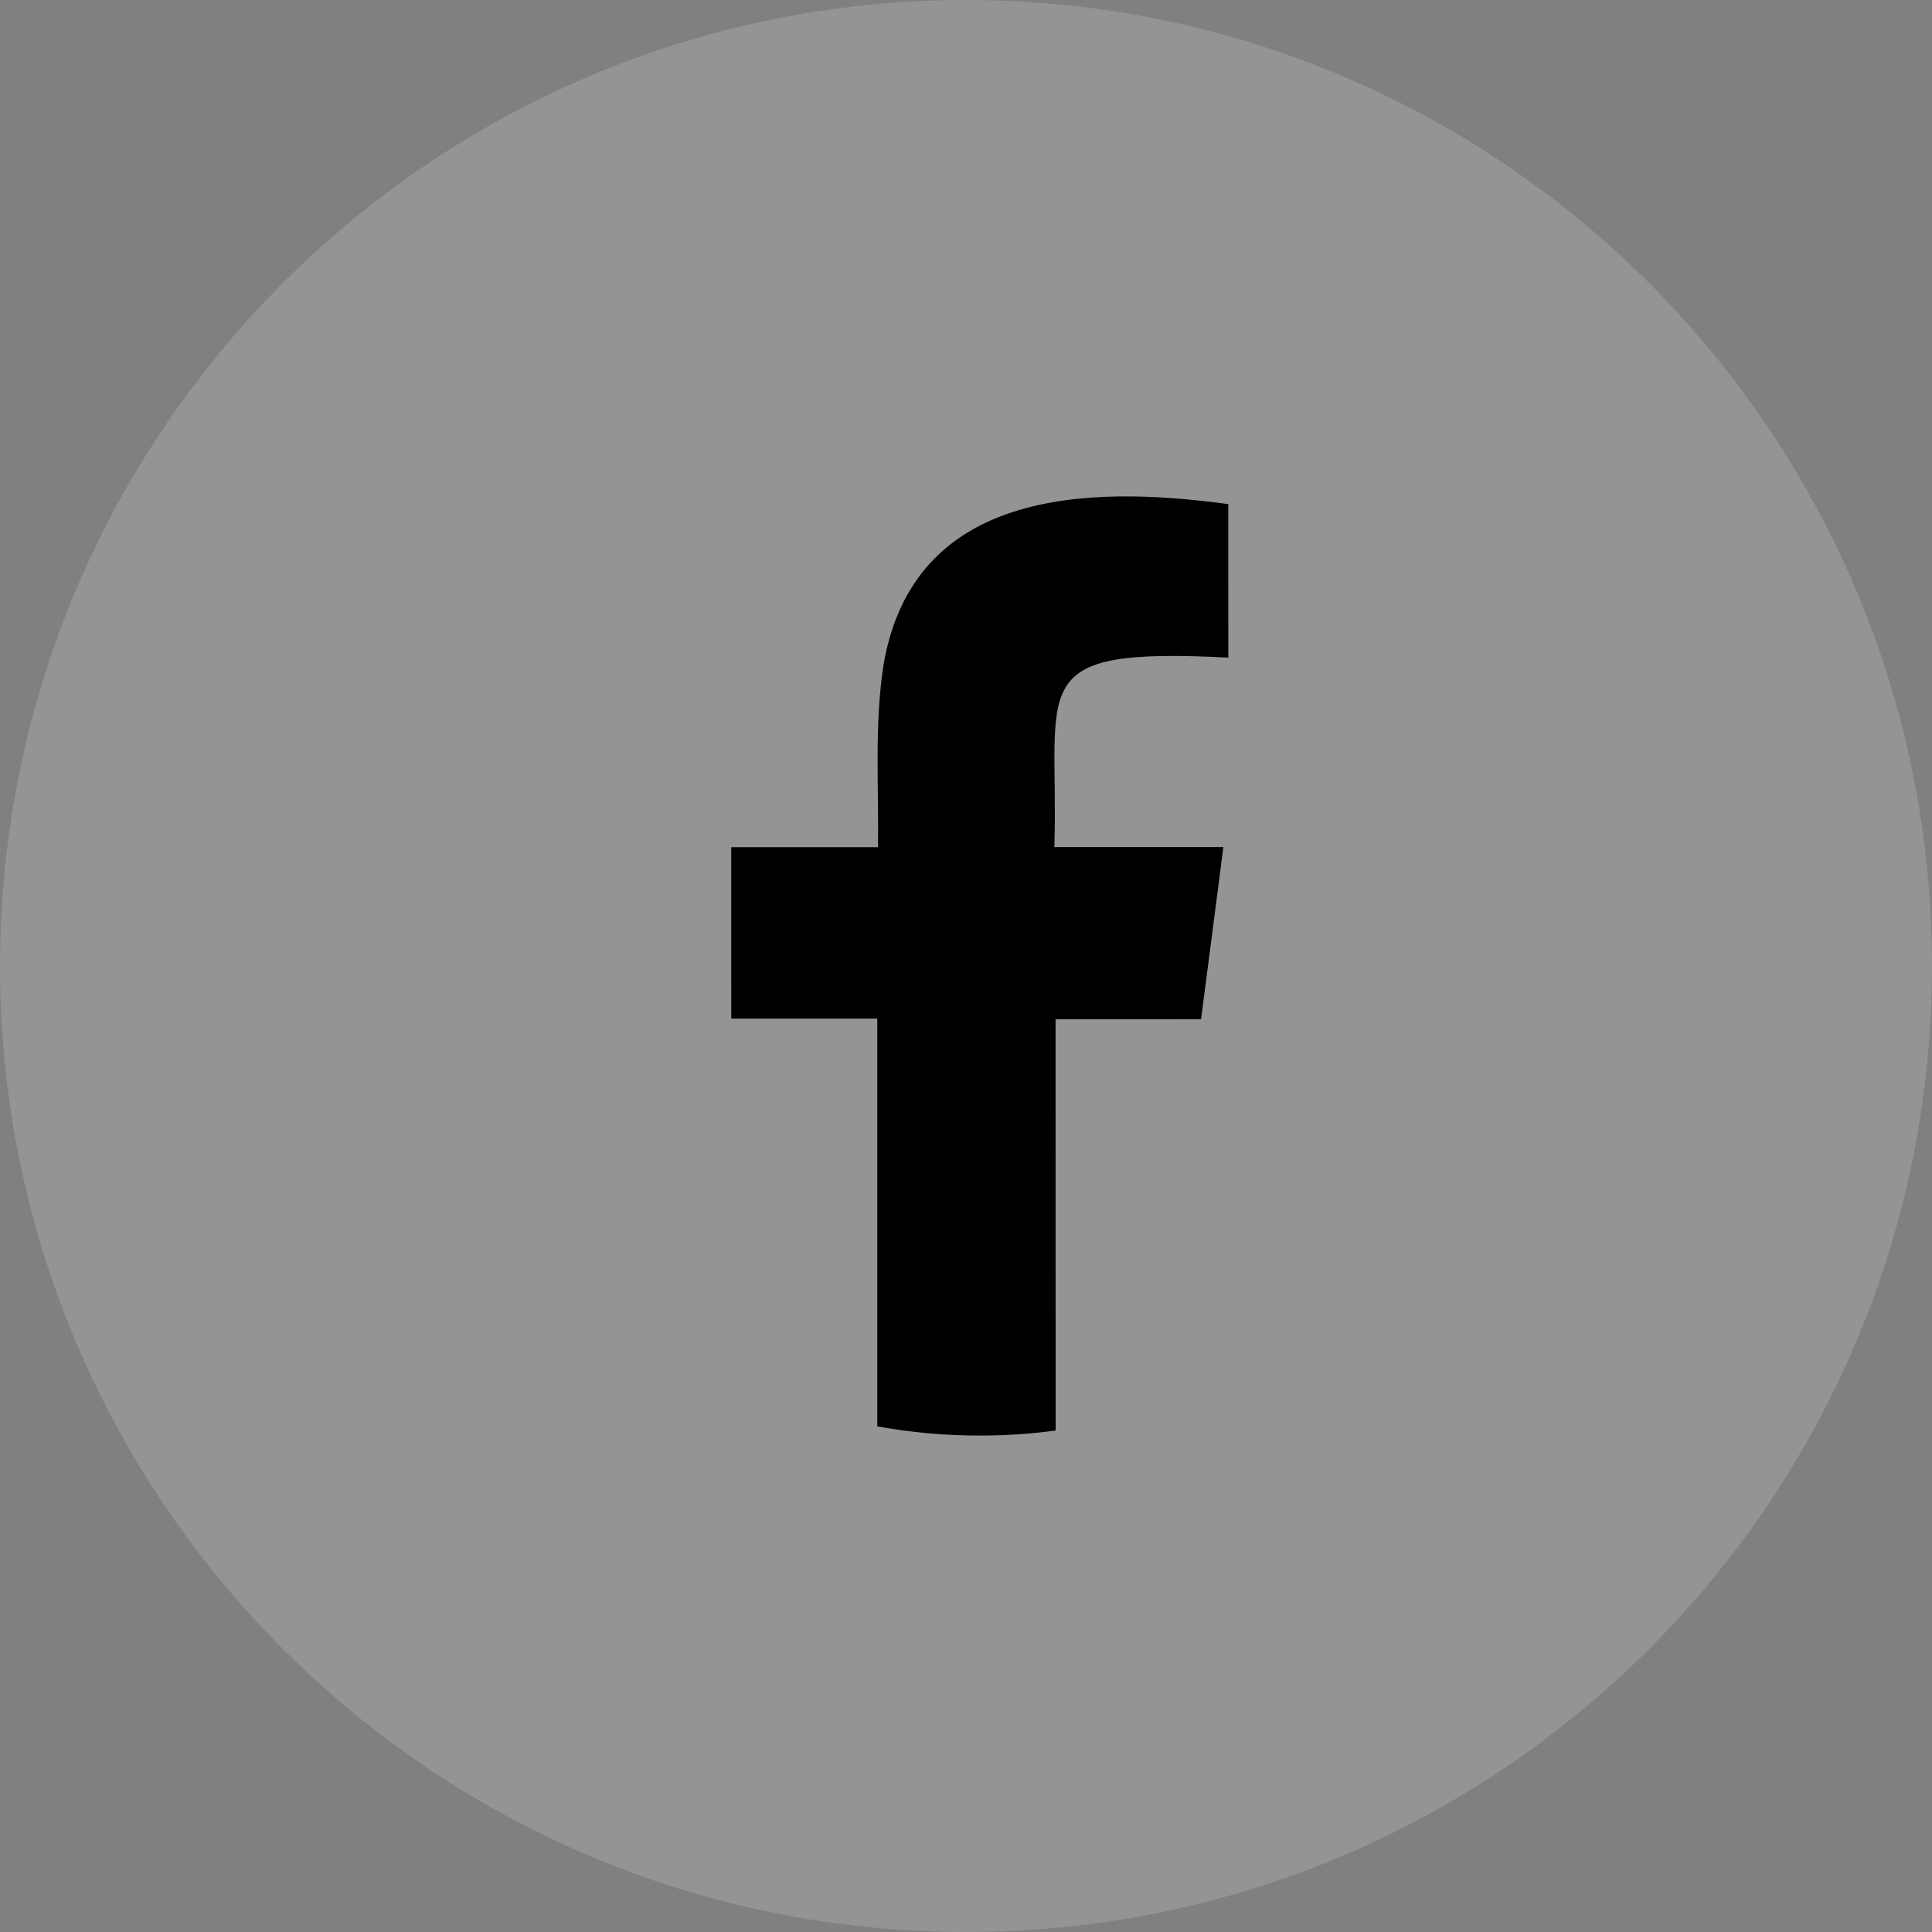 <svg width="36" height="36" viewBox="0 0 36 36" fill="none" xmlns="http://www.w3.org/2000/svg">
<rect x="0" y="0" width="36" height="36" fill="#808080" stroke="none"/>
<path d="M0 18C0 8.059 8.059 0 18 0C27.941 0 36 8.059 36 18C36 27.941 27.941 36 18 36C8.059 36 0 27.941 0 18Z" fill="white" fill-opacity="0.16"/>
<g clip-path="url(#clip0_22149_2442)">
<path fill-rule="evenodd" clip-rule="evenodd" d="M22.796 15.784C22.653 16.878 22.518 17.93 22.38 18.991L19.669 18.992C19.669 20.038 19.67 24.832 19.67 26.656C19.207 26.718 18.736 26.75 18.257 26.75C17.605 26.75 16.966 26.691 16.347 26.578V18.979H13.626L13.625 15.786H16.361C16.376 14.657 16.291 13.514 16.462 12.395C17.015 9.136 20.23 9.03 22.887 9.394L22.888 12.254C19.038 12.055 19.735 12.753 19.647 15.784C19.797 15.785 22.03 15.784 22.796 15.784L22.796 15.784Z" fill="black"/>
</g>
<defs>
<clipPath id="clip0_22149_2442">
<rect width="20" height="20" fill="white" transform="translate(8 8)"/>
</clipPath>
</defs>
</svg>
